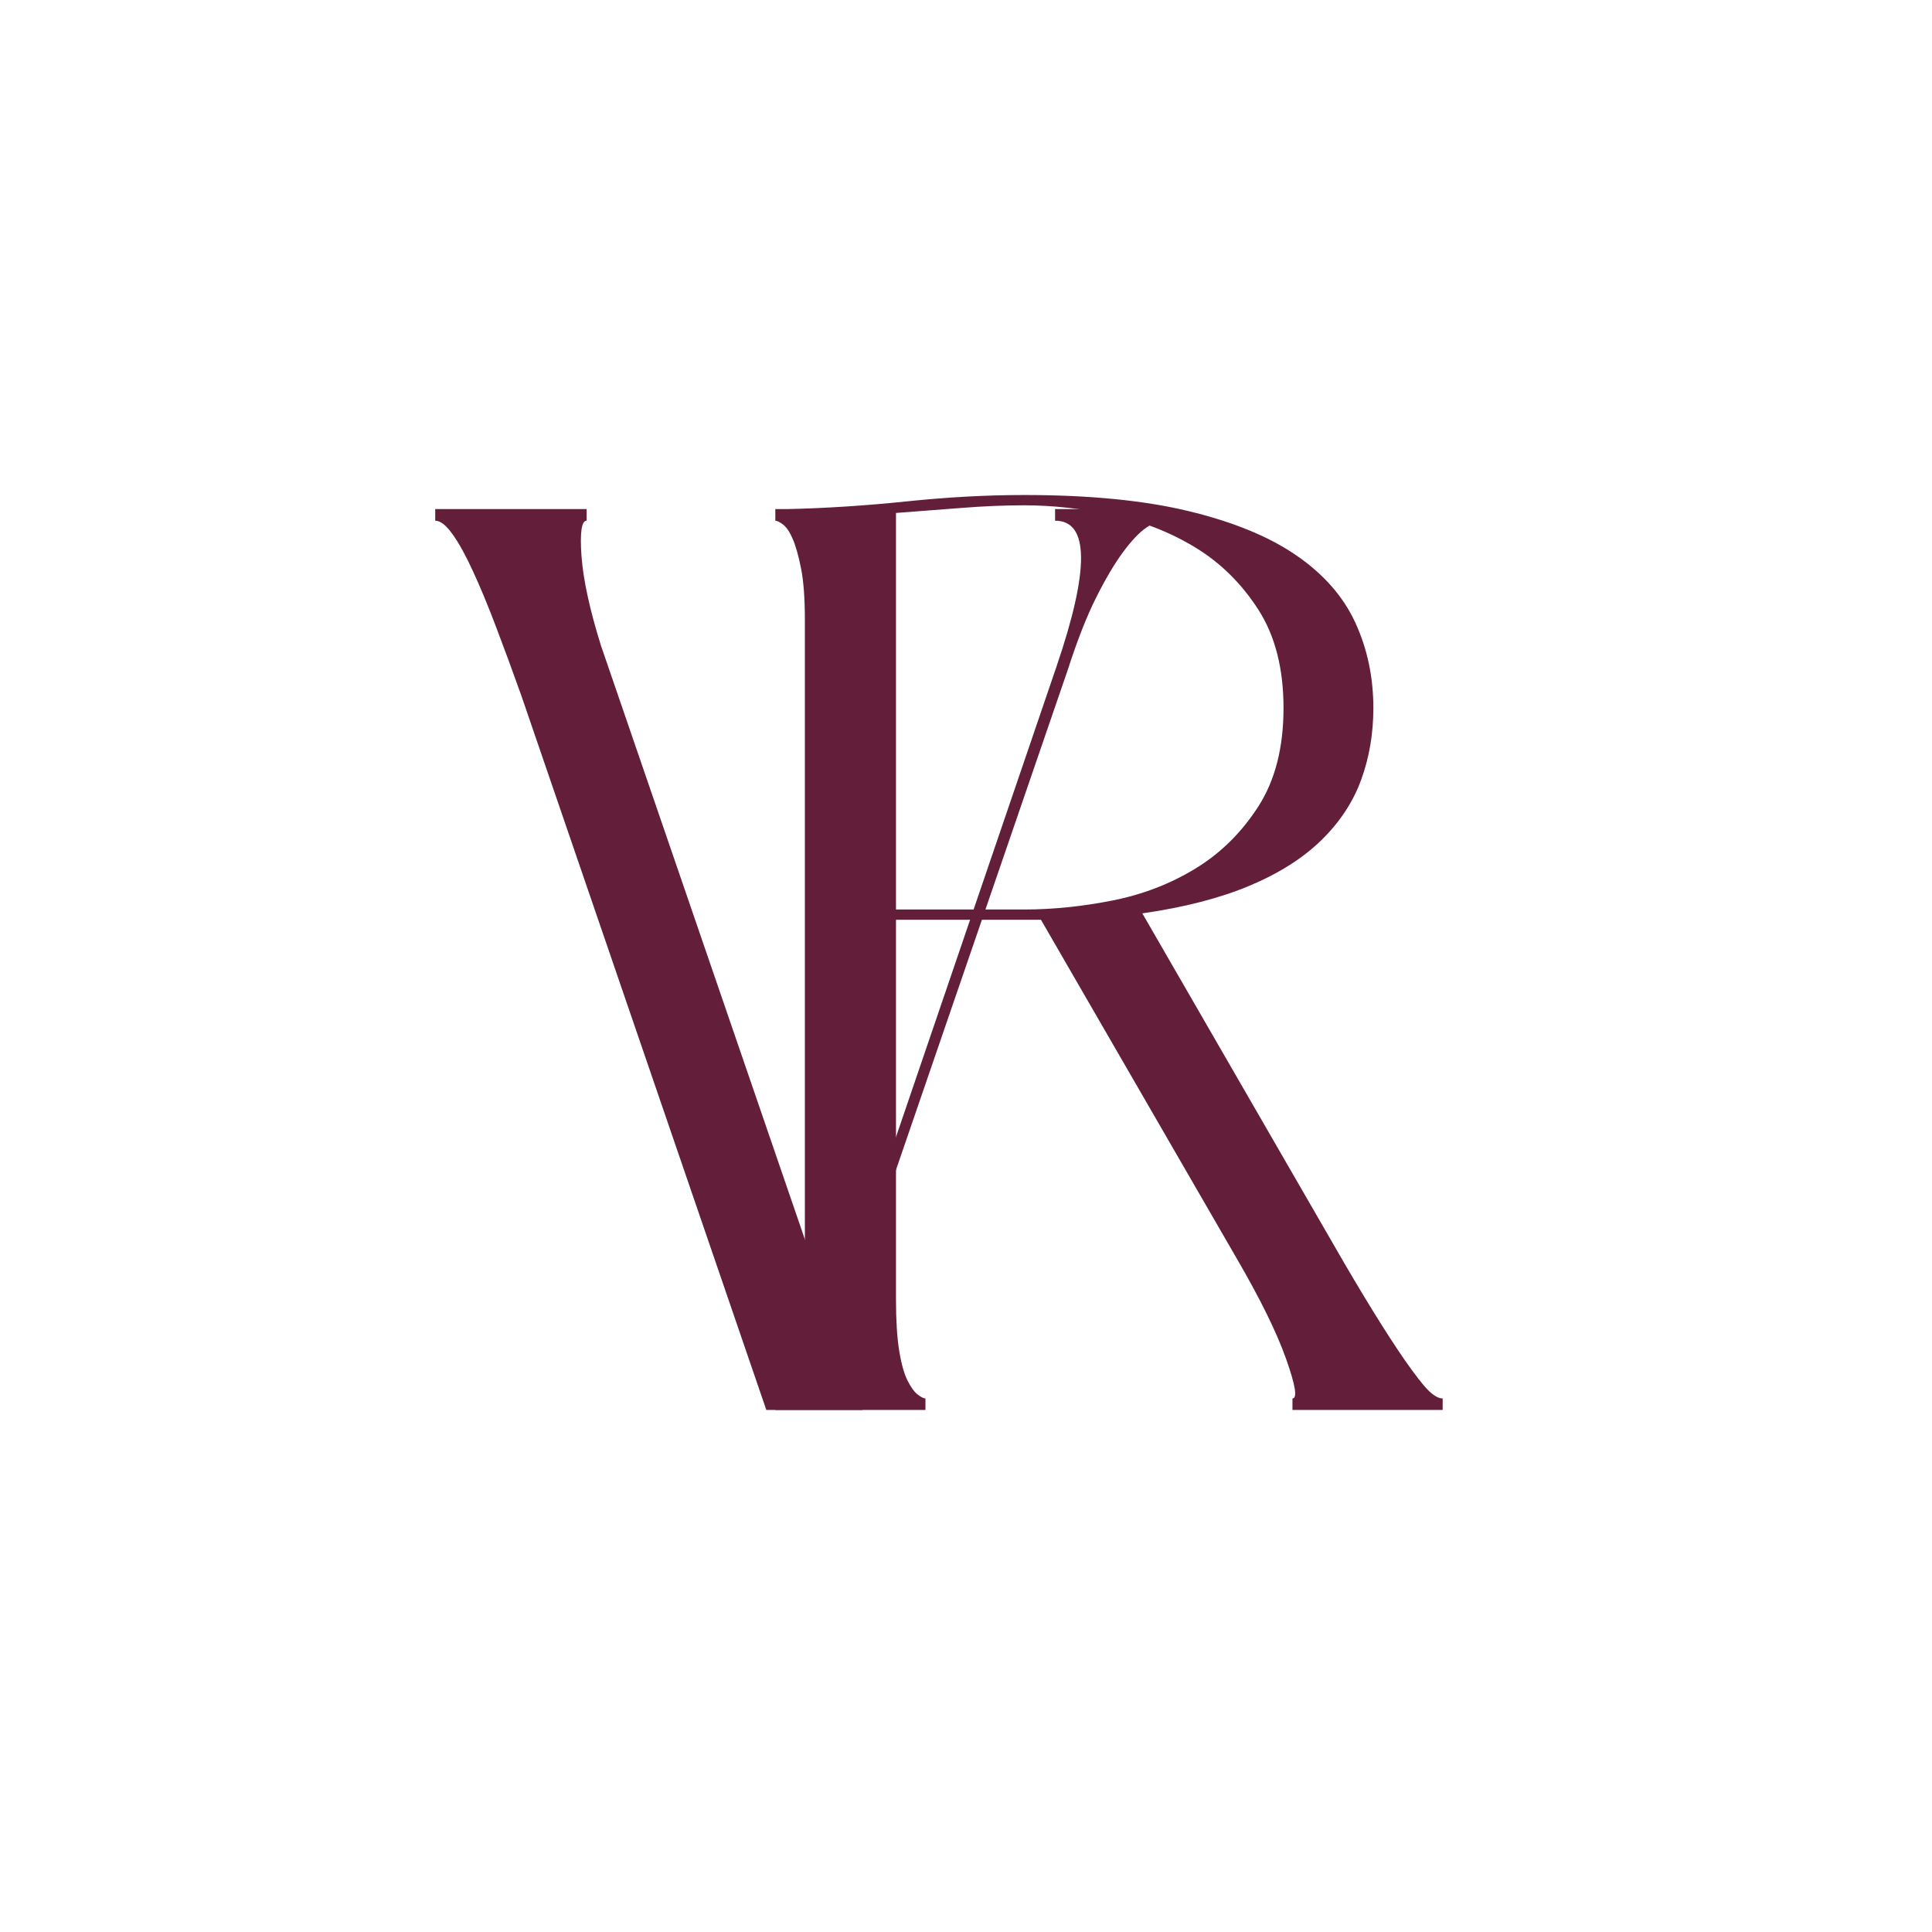 <svg version="1.0" preserveAspectRatio="xMidYMid meet" height="500" viewBox="0 0 375 375" zoomAndPan="magnify" width="500" xmlns:xlink="http://www.w3.org/1999/xlink" xmlns="http://www.w3.org/2000/svg"><defs><g></g></defs><rect fill-opacity="1" height="450" y="-37.5" fill="#ffffff" width="450" x="-37.5"></rect><rect fill-opacity="1" height="450" y="-37.5" fill="#ffffff" width="450" x="-37.5"></rect><g fill-opacity="1" fill="#631f3a"><g transform="translate(77.008, 273.674)"><g><path d="M 127.781 -174.859 L 148.953 -174.859 L 148.953 -172.609 C 147.953 -172.609 146.785 -172.148 145.453 -171.234 C 144.129 -170.328 142.633 -168.75 140.969 -166.5 C 139.312 -164.258 137.566 -161.312 135.734 -157.656 C 133.91 -154.008 132.086 -149.363 130.266 -143.719 L 85.688 -13.953 L 90.422 0 L 71.734 0 L 24.156 -138.734 C 22.5 -143.379 20.879 -147.781 19.297 -151.938 C 17.723 -156.094 16.227 -159.703 14.812 -162.766 C 13.406 -165.836 12.078 -168.242 10.828 -169.984 C 9.586 -171.734 8.469 -172.609 7.469 -172.609 L 7.469 -174.859 L 36.859 -174.859 L 36.859 -172.609 C 35.867 -172.609 35.535 -170.32 35.859 -165.75 C 36.191 -161.188 37.441 -155.422 39.609 -148.453 L 84.688 -17.188 L 128.031 -144.219 C 134.5 -163.145 134.414 -172.609 127.781 -172.609 Z M 127.781 -174.859"></path></g></g></g><g fill-opacity="1" fill="#631f3a"><g transform="translate(143.021, 273.674)"><g><path d="M 114.078 -35.125 C 116.734 -30.469 119.266 -26.145 121.672 -22.156 C 124.078 -18.176 126.273 -14.691 128.266 -11.703 C 130.266 -8.711 131.969 -6.383 133.375 -4.719 C 134.789 -3.062 136 -2.234 137 -2.234 L 137 0 L 107.844 0 L 107.844 -2.234 C 108.844 -2.234 108.426 -4.805 106.594 -9.953 C 104.77 -15.109 101.535 -21.672 96.891 -29.641 L 59.031 -95.141 L 30.891 -95.141 L 30.891 -21.422 C 30.891 -17.43 31.094 -14.148 31.5 -11.578 C 31.914 -9.004 32.457 -7.051 33.125 -5.719 C 33.789 -4.395 34.453 -3.484 35.109 -2.984 C 35.773 -2.484 36.273 -2.234 36.609 -2.234 L 36.609 0 L 7.469 0 L 7.469 -2.234 C 7.801 -2.234 8.301 -2.484 8.969 -2.984 C 9.633 -3.484 10.254 -4.395 10.828 -5.719 C 11.41 -7.051 11.953 -9.004 12.453 -11.578 C 12.953 -14.148 13.203 -17.43 13.203 -21.422 L 13.203 -153.438 C 13.203 -157.582 12.953 -160.898 12.453 -163.391 C 11.953 -165.879 11.41 -167.785 10.828 -169.109 C 10.254 -170.441 9.633 -171.359 8.969 -171.859 C 8.301 -172.359 7.801 -172.609 7.469 -172.609 L 7.469 -174.859 L 9.719 -174.859 C 17.188 -175.023 24.906 -175.52 32.875 -176.344 C 40.844 -177.176 48.484 -177.594 55.797 -177.594 C 68.41 -177.594 79.035 -176.551 87.672 -174.469 C 96.305 -172.395 103.281 -169.531 108.594 -165.875 C 113.906 -162.227 117.723 -157.875 120.047 -152.812 C 122.379 -147.75 123.547 -142.227 123.547 -136.25 C 123.547 -131.258 122.754 -126.609 121.172 -122.297 C 119.598 -117.984 117.023 -114.082 113.453 -110.594 C 109.879 -107.102 105.227 -104.156 99.5 -101.75 C 93.77 -99.344 86.836 -97.555 78.703 -96.391 Z M 30.891 -174.109 L 30.891 -97.141 L 55.797 -97.141 C 61.273 -97.141 66.961 -97.719 72.859 -98.875 C 78.754 -100.039 84.148 -102.117 89.047 -105.109 C 93.941 -108.098 98.008 -112.125 101.25 -117.188 C 104.488 -122.25 106.109 -128.602 106.109 -136.25 C 106.109 -143.883 104.488 -150.234 101.25 -155.297 C 98.008 -160.359 93.941 -164.383 89.047 -167.375 C 84.148 -170.363 78.754 -172.477 72.859 -173.719 C 66.961 -174.969 61.273 -175.594 55.797 -175.594 C 51.973 -175.594 47.941 -175.426 43.703 -175.094 C 39.473 -174.77 35.203 -174.441 30.891 -174.109 Z M 30.891 -174.109"></path></g></g></g></svg>